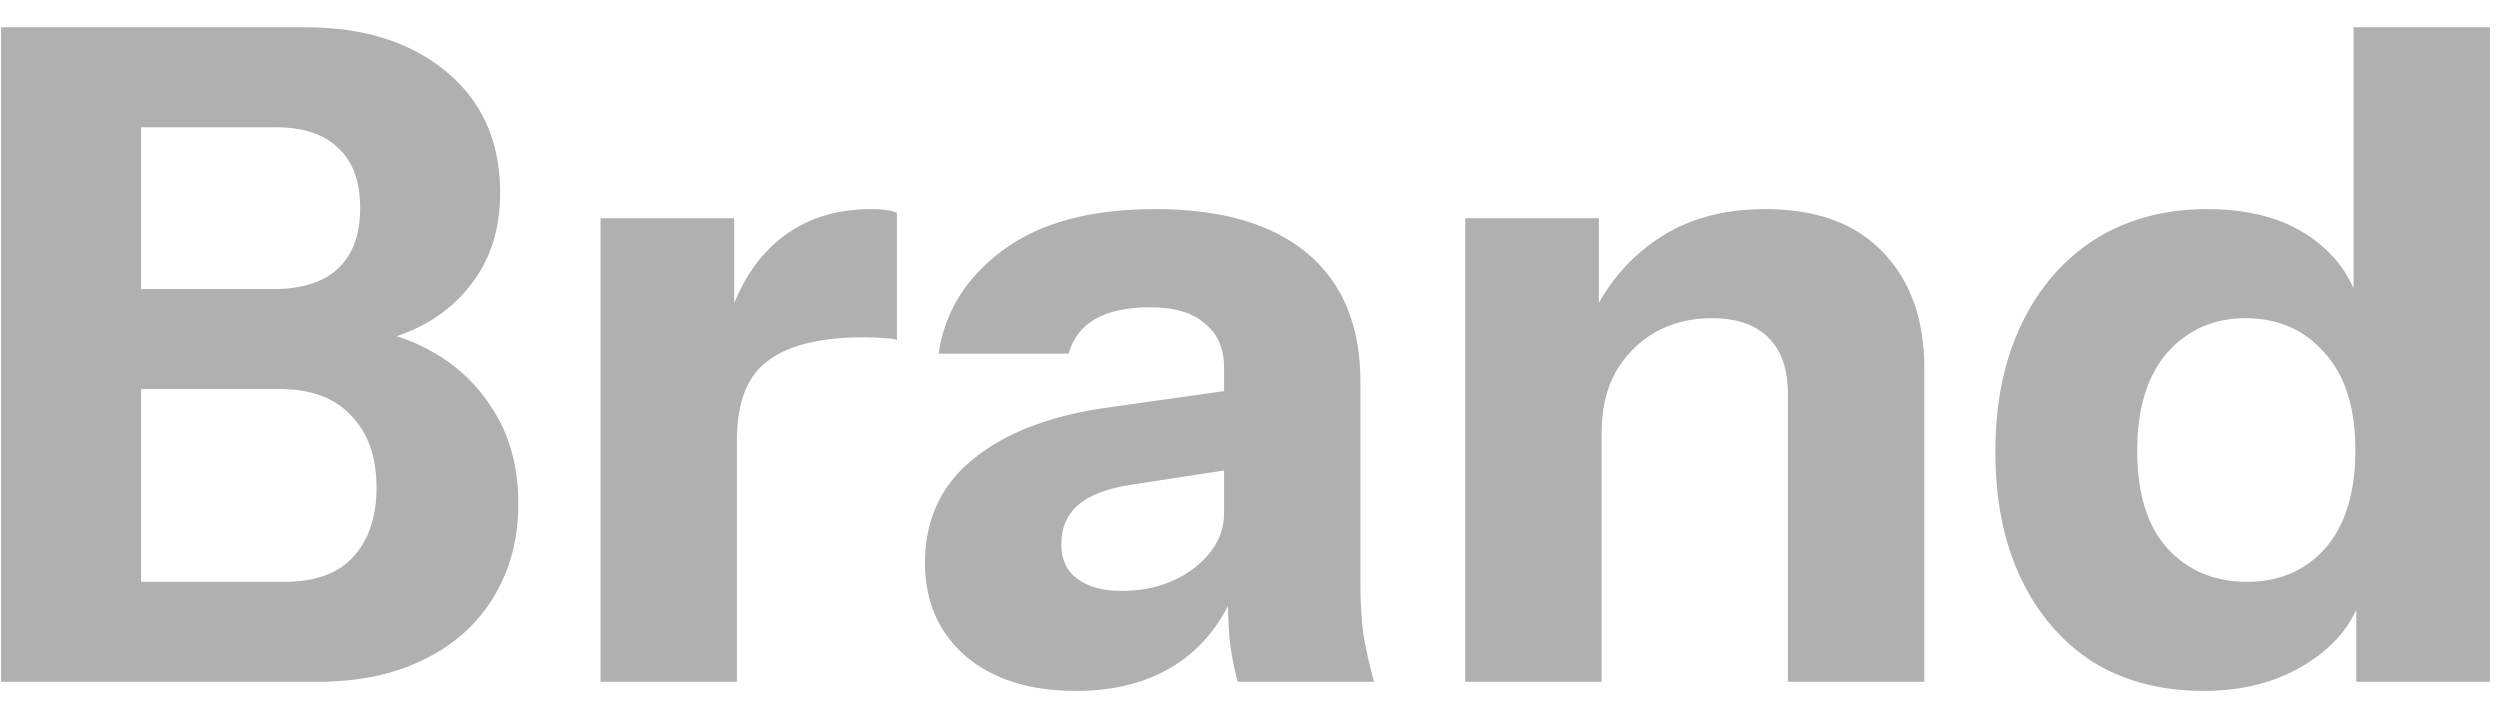 <svg width="88" height="25" viewBox="0 0 88 25" fill="none" xmlns="http://www.w3.org/2000/svg">
  <path
    d="M4.069 24V20.48H10.021C11.088 20.48 11.888 20.192 12.421 19.616C12.976 19.019 13.254 18.197 13.254 17.152C13.254 16.085 12.955 15.243 12.357 14.624C11.781 14.005 10.95 13.696 9.861 13.696H4.069V10.176H9.605C10.608 10.176 11.366 9.941 11.877 9.472C12.411 8.981 12.678 8.267 12.678 7.328C12.678 6.389 12.421 5.685 11.909 5.216C11.419 4.725 10.683 4.48 9.701 4.48H4.069V0.96H10.758C12.806 0.96 14.459 1.483 15.717 2.528C16.976 3.573 17.605 4.992 17.605 6.784C17.605 7.915 17.339 8.885 16.805 9.696C16.272 10.507 15.557 11.125 14.662 11.552C13.765 11.979 12.763 12.192 11.653 12.192L11.813 11.52C13.008 11.52 14.085 11.776 15.046 12.288C16.027 12.8 16.805 13.525 17.381 14.464C17.957 15.381 18.245 16.469 18.245 17.728C18.245 18.987 17.947 20.096 17.349 21.056C16.773 21.995 15.952 22.72 14.886 23.232C13.84 23.744 12.603 24 11.174 24H4.069ZM0.037 24V0.96H4.965V24H0.037ZM21.139 24V7.68H25.843V11.52H25.939V24H21.139ZM25.939 15.488L25.523 11.616C25.907 10.229 26.536 9.173 27.411 8.448C28.285 7.723 29.373 7.36 30.675 7.36C31.08 7.36 31.379 7.403 31.571 7.488V11.968C31.464 11.925 31.315 11.904 31.123 11.904C30.931 11.883 30.696 11.872 30.419 11.872C28.883 11.872 27.752 12.149 27.027 12.704C26.301 13.237 25.939 14.165 25.939 15.488ZM43.567 24C43.439 23.531 43.343 23.029 43.279 22.496C43.236 21.963 43.215 21.344 43.215 20.64H43.087V12.928C43.087 12.267 42.863 11.755 42.415 11.392C41.988 11.008 41.348 10.816 40.495 10.816C39.684 10.816 39.034 10.955 38.543 11.232C38.074 11.509 37.764 11.915 37.615 12.448H33.039C33.252 10.976 34.01 9.76 35.311 8.8C36.612 7.84 38.394 7.36 40.655 7.36C43.002 7.36 44.794 7.883 46.031 8.928C47.268 9.973 47.887 11.477 47.887 13.44V20.64C47.887 21.173 47.919 21.717 47.983 22.272C48.068 22.805 48.196 23.381 48.367 24H43.567ZM37.871 24.32C36.25 24.32 34.959 23.915 33.999 23.104C33.039 22.272 32.559 21.173 32.559 19.808C32.559 18.293 33.124 17.077 34.255 16.16C35.407 15.221 37.007 14.613 39.055 14.336L43.823 13.664V16.448L39.855 17.056C39.002 17.184 38.372 17.419 37.967 17.76C37.562 18.101 37.359 18.571 37.359 19.168C37.359 19.701 37.551 20.107 37.935 20.384C38.319 20.661 38.831 20.8 39.471 20.8C40.474 20.8 41.327 20.533 42.031 20C42.735 19.445 43.087 18.805 43.087 18.08L43.535 20.64C43.066 21.856 42.351 22.773 41.391 23.392C40.431 24.011 39.258 24.32 37.871 24.32ZM51.576 24V7.68H56.28V11.52H56.376V24H51.576ZM62.936 24V13.888C62.936 12.992 62.702 12.32 62.232 11.872C61.784 11.424 61.123 11.2 60.248 11.2C59.502 11.2 58.83 11.371 58.232 11.712C57.656 12.053 57.198 12.523 56.856 13.12C56.536 13.717 56.376 14.421 56.376 15.232L55.96 11.296C56.494 10.101 57.272 9.152 58.296 8.448C59.342 7.723 60.622 7.36 62.136 7.36C63.95 7.36 65.336 7.872 66.296 8.896C67.256 9.899 67.736 11.253 67.736 12.96V24H62.936ZM82.941 24V20.384L83.261 20.448C83.047 21.621 82.407 22.56 81.341 23.264C80.295 23.968 79.037 24.32 77.565 24.32C76.071 24.32 74.77 23.979 73.661 23.296C72.573 22.592 71.73 21.611 71.133 20.352C70.535 19.093 70.237 17.611 70.237 15.904C70.237 14.176 70.546 12.672 71.165 11.392C71.783 10.112 72.647 9.12 73.757 8.416C74.887 7.712 76.199 7.36 77.693 7.36C79.25 7.36 80.509 7.723 81.469 8.448C82.45 9.173 83.026 10.165 83.197 11.424L82.845 11.456V0.96H87.645V24H82.941ZM79.101 20.48C80.231 20.48 81.149 20.085 81.853 19.296C82.557 18.485 82.909 17.333 82.909 15.84C82.909 14.347 82.546 13.205 81.821 12.416C81.117 11.605 80.189 11.2 79.037 11.2C77.927 11.2 77.01 11.605 76.285 12.416C75.581 13.227 75.229 14.379 75.229 15.872C75.229 17.365 75.581 18.507 76.285 19.296C77.01 20.085 77.949 20.48 79.101 20.48Z"
    fill="#B0B0B0" />
</svg>